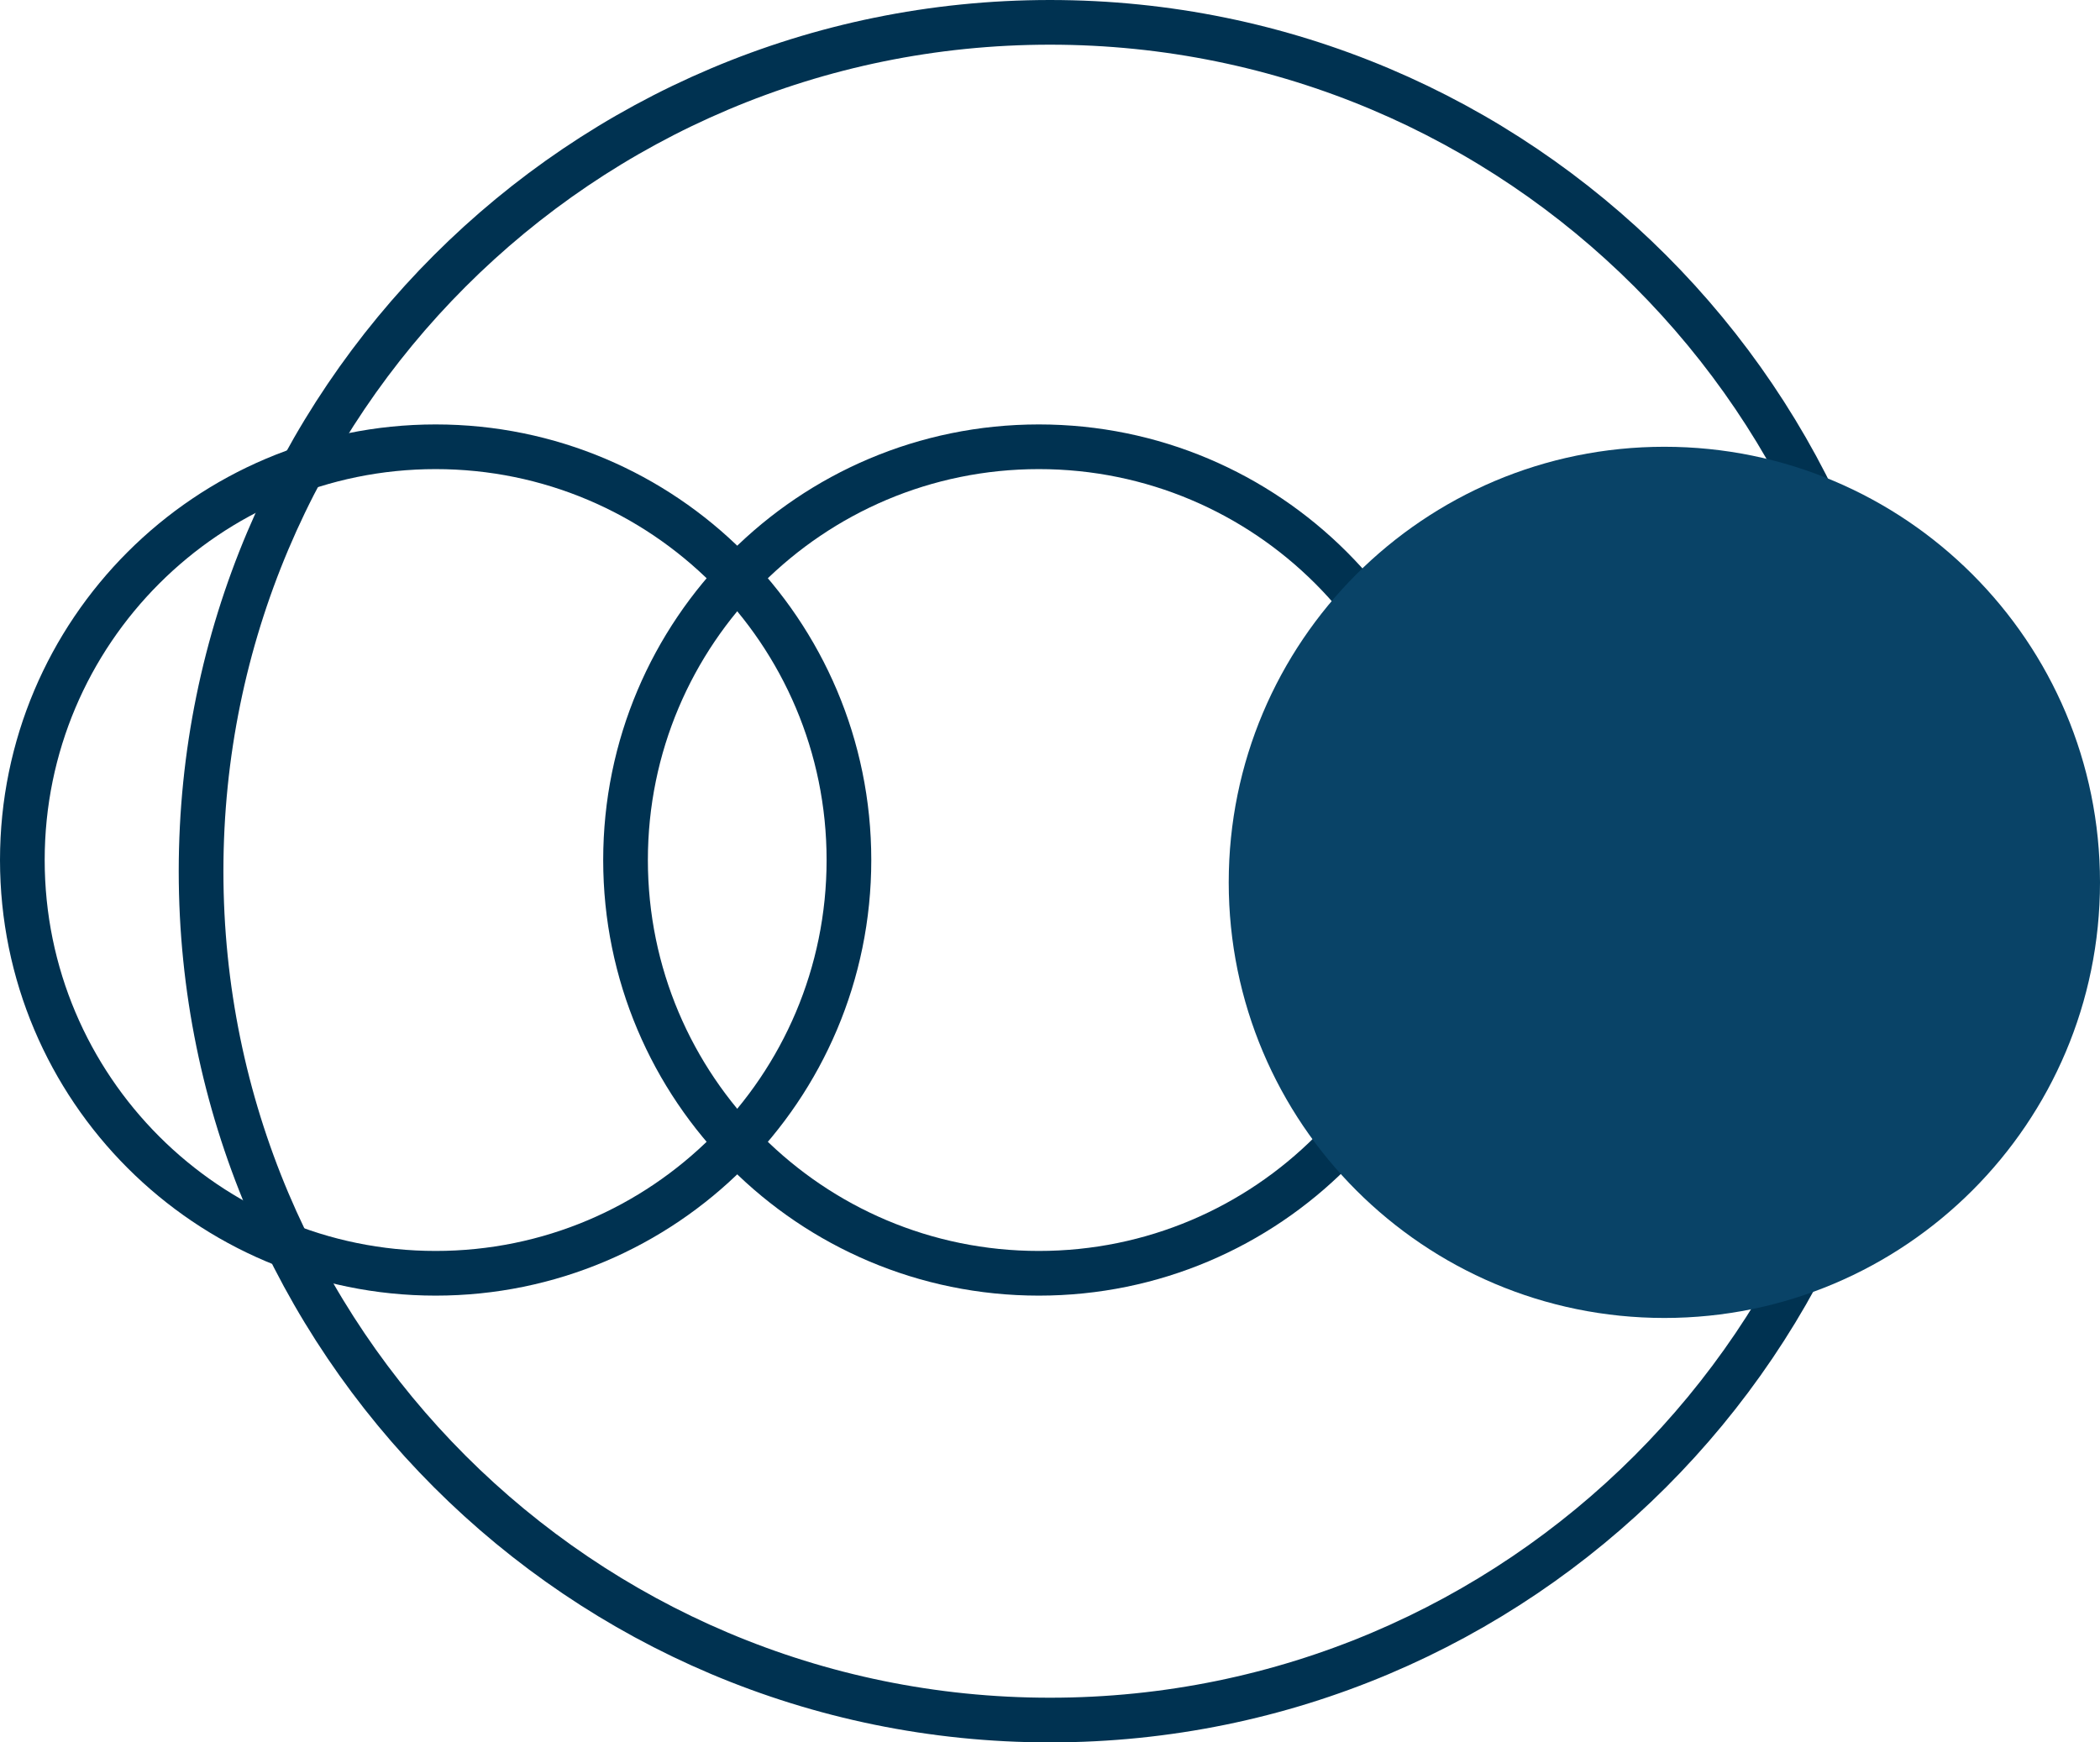 <svg height="78" viewBox="0 0 94 78" width="94" xmlns="http://www.w3.org/2000/svg"><g fill="none" fill-rule="evenodd" transform="translate(1 1)"><g stroke="#003251" stroke-width="2"><path d="m84 38c0 20.987-17.013 38-38 38s-38-17.013-38-38 17.013-38 38-38 38 17.013 38 38"/><path d="m64 37.5c0 10.217-8.283 18.5-18.5 18.5s-18.5-8.283-18.5-18.5 8.283-18.5 18.5-18.5 18.5 8.283 18.5 18.5"/><path d="m37 37.5c0 10.217-8.283 18.5-18.5 18.5-10.217 0-18.5-8.283-18.5-18.5s8.283-18.5 18.5-18.5c10.217 0 18.5 8.283 18.5 18.5"/></g><path d="m39 19.5c0 10.77-8.73 19.5-19.5 19.5-10.77 0-19.5-8.73-19.5-19.5 0-10.77 8.73-19.5 19.5-19.5 10.77 0 19.5 8.73 19.5 19.5" fill="#094367" transform="matrix(0 -1 1 0 54 58)"/></g></svg>